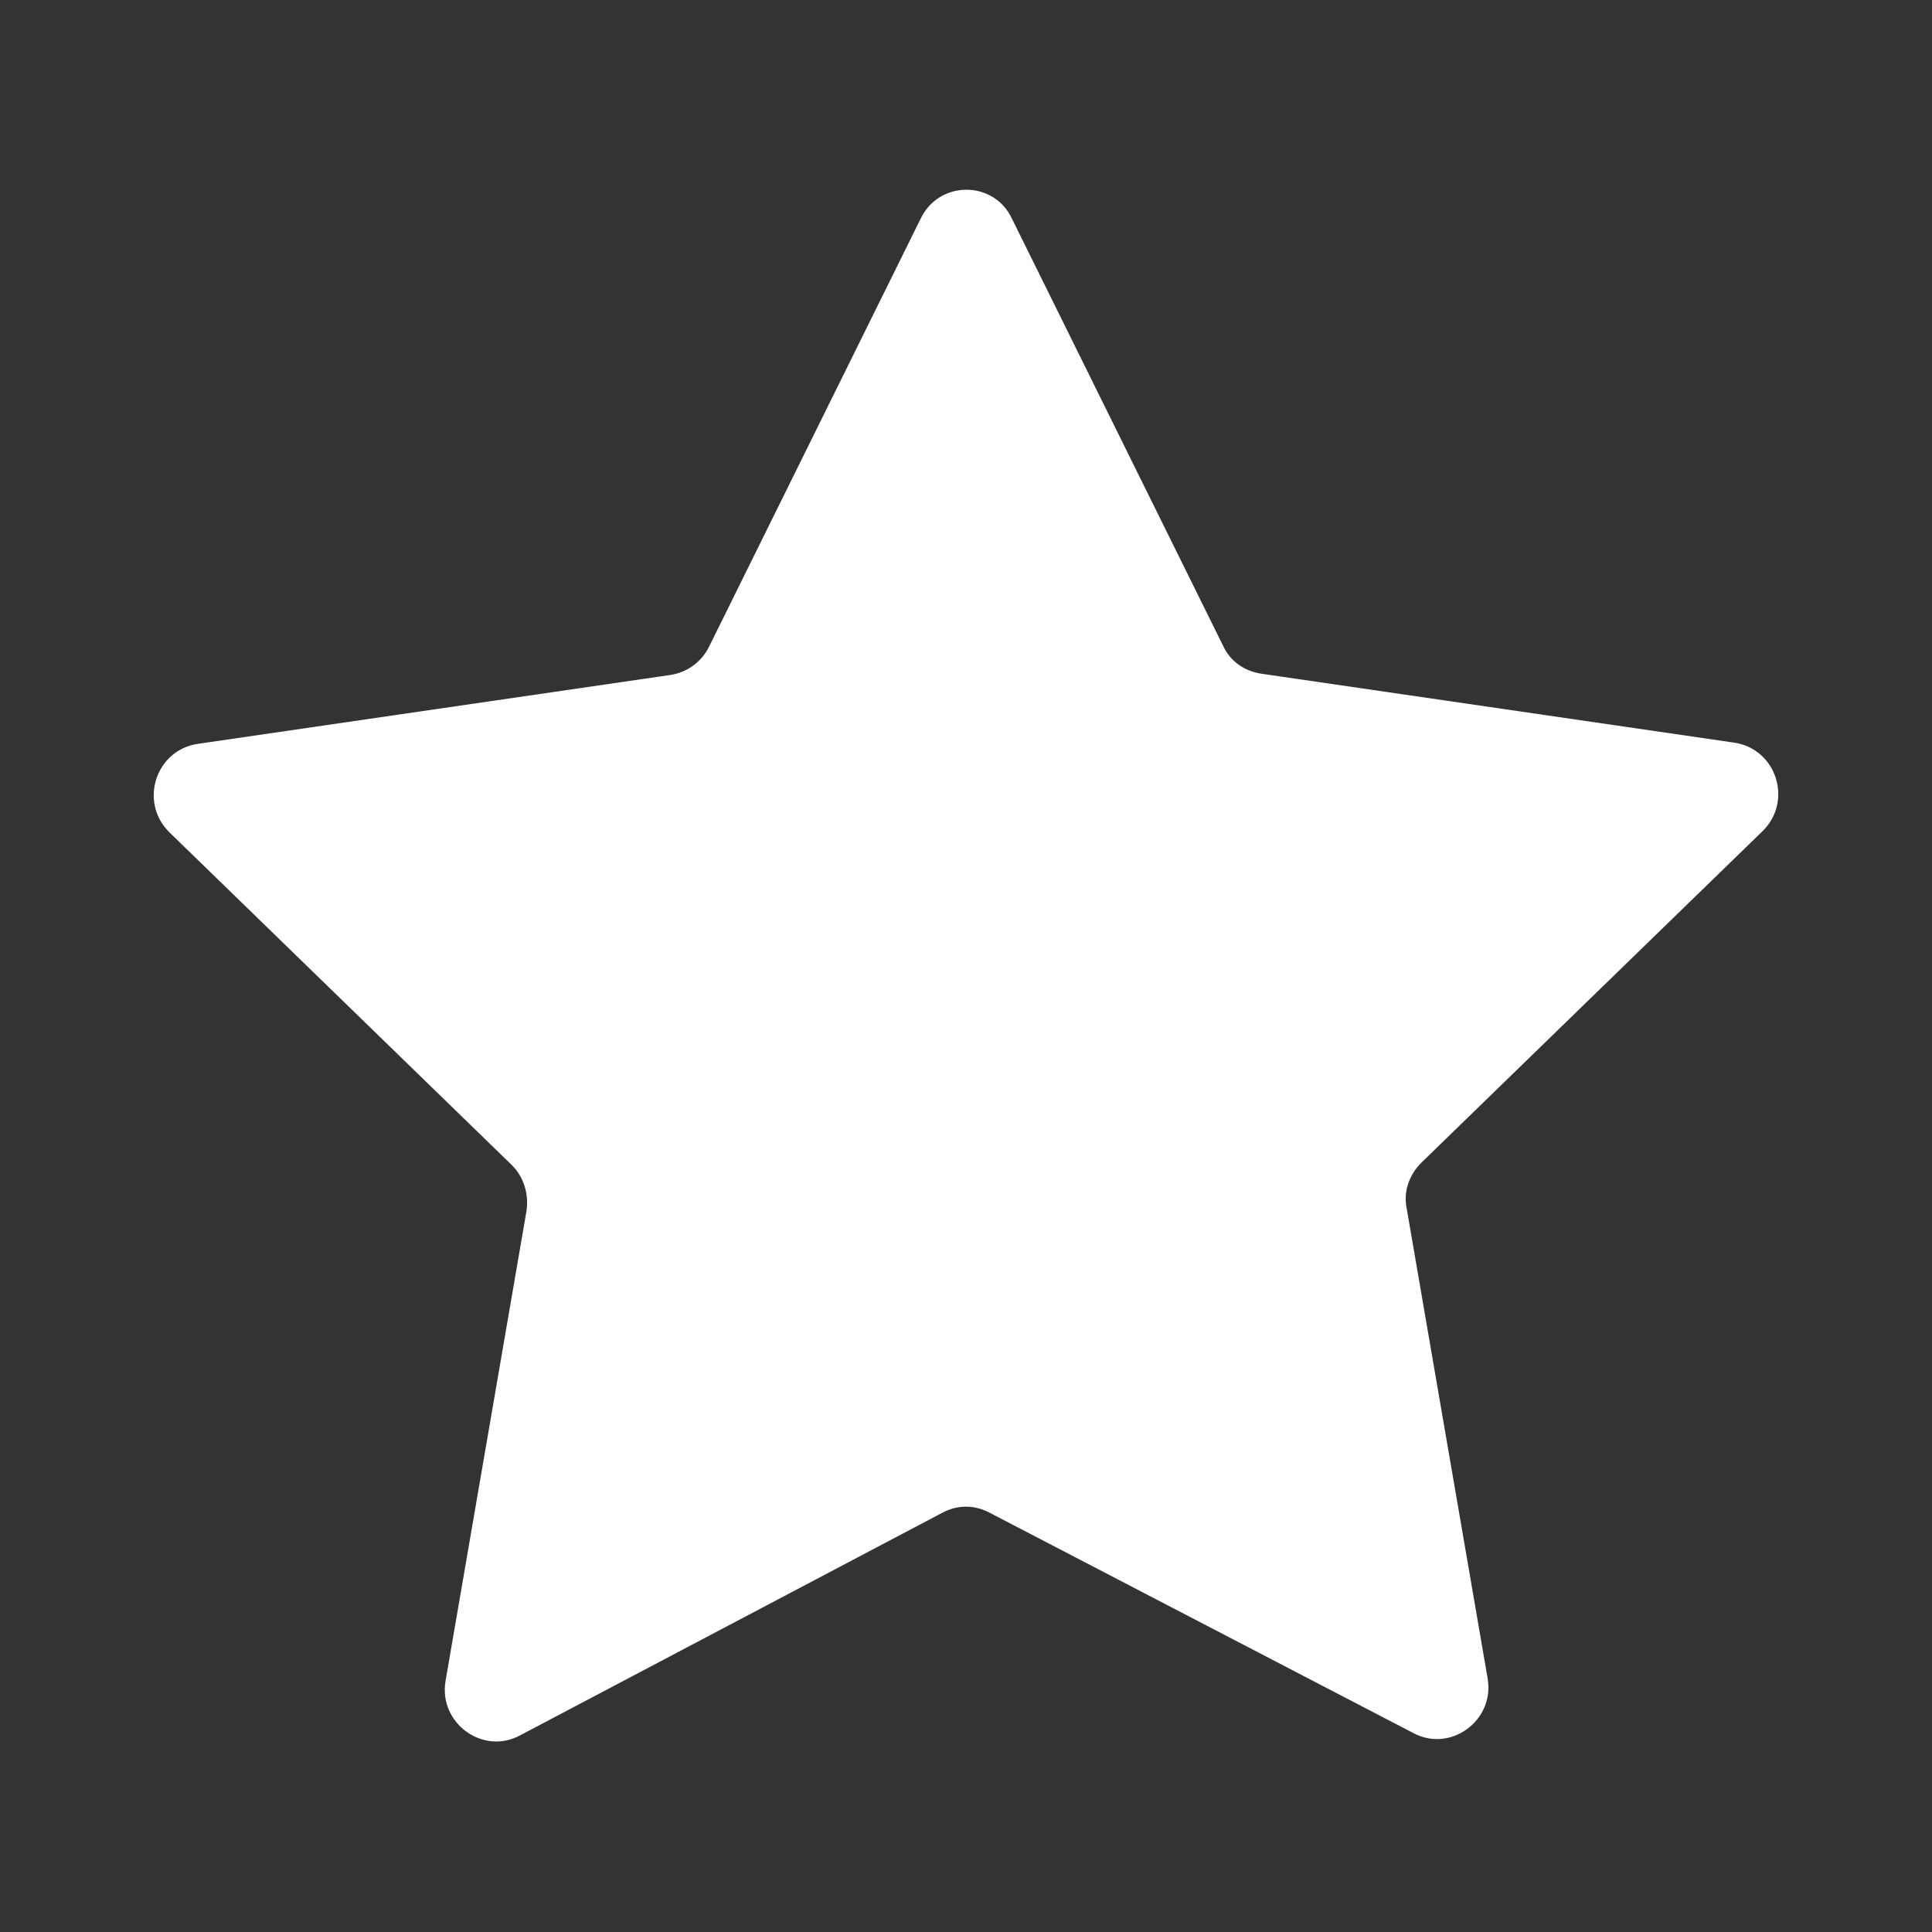 <svg enable-background="new 0 0 160 160" viewBox="0 0 160 160" xmlns="http://www.w3.org/2000/svg"><rect x="0" y="0" width="160" height="160" fill="#333333" stroke="none"/><path d="m83.8 18.1 17.5 35.4c.6 1.3 1.8 2.1 3.2 2.3l39.1 5.7c3.5.5 4.9 4.8 2.4 7.3l-28.3 27.5c-1 1-1.5 2.4-1.2 3.8l6.7 38.9c.6 3.5-3.1 6.2-6.2 4.5l-35-18.2c-1.3-.7-2.7-.7-4 0l-34.9 18.4c-3.1 1.7-6.8-1-6.2-4.5l6.7-38.9c.2-1.4-.2-2.8-1.2-3.8l-28.4-27.6c-2.5-2.5-1.1-6.8 2.4-7.3l39.1-5.7c1.4-.2 2.6-1.1 3.2-2.3l17.5-35.4c1.5-3.3 6.1-3.3 7.6-.1z" fill="#fff"/></svg>